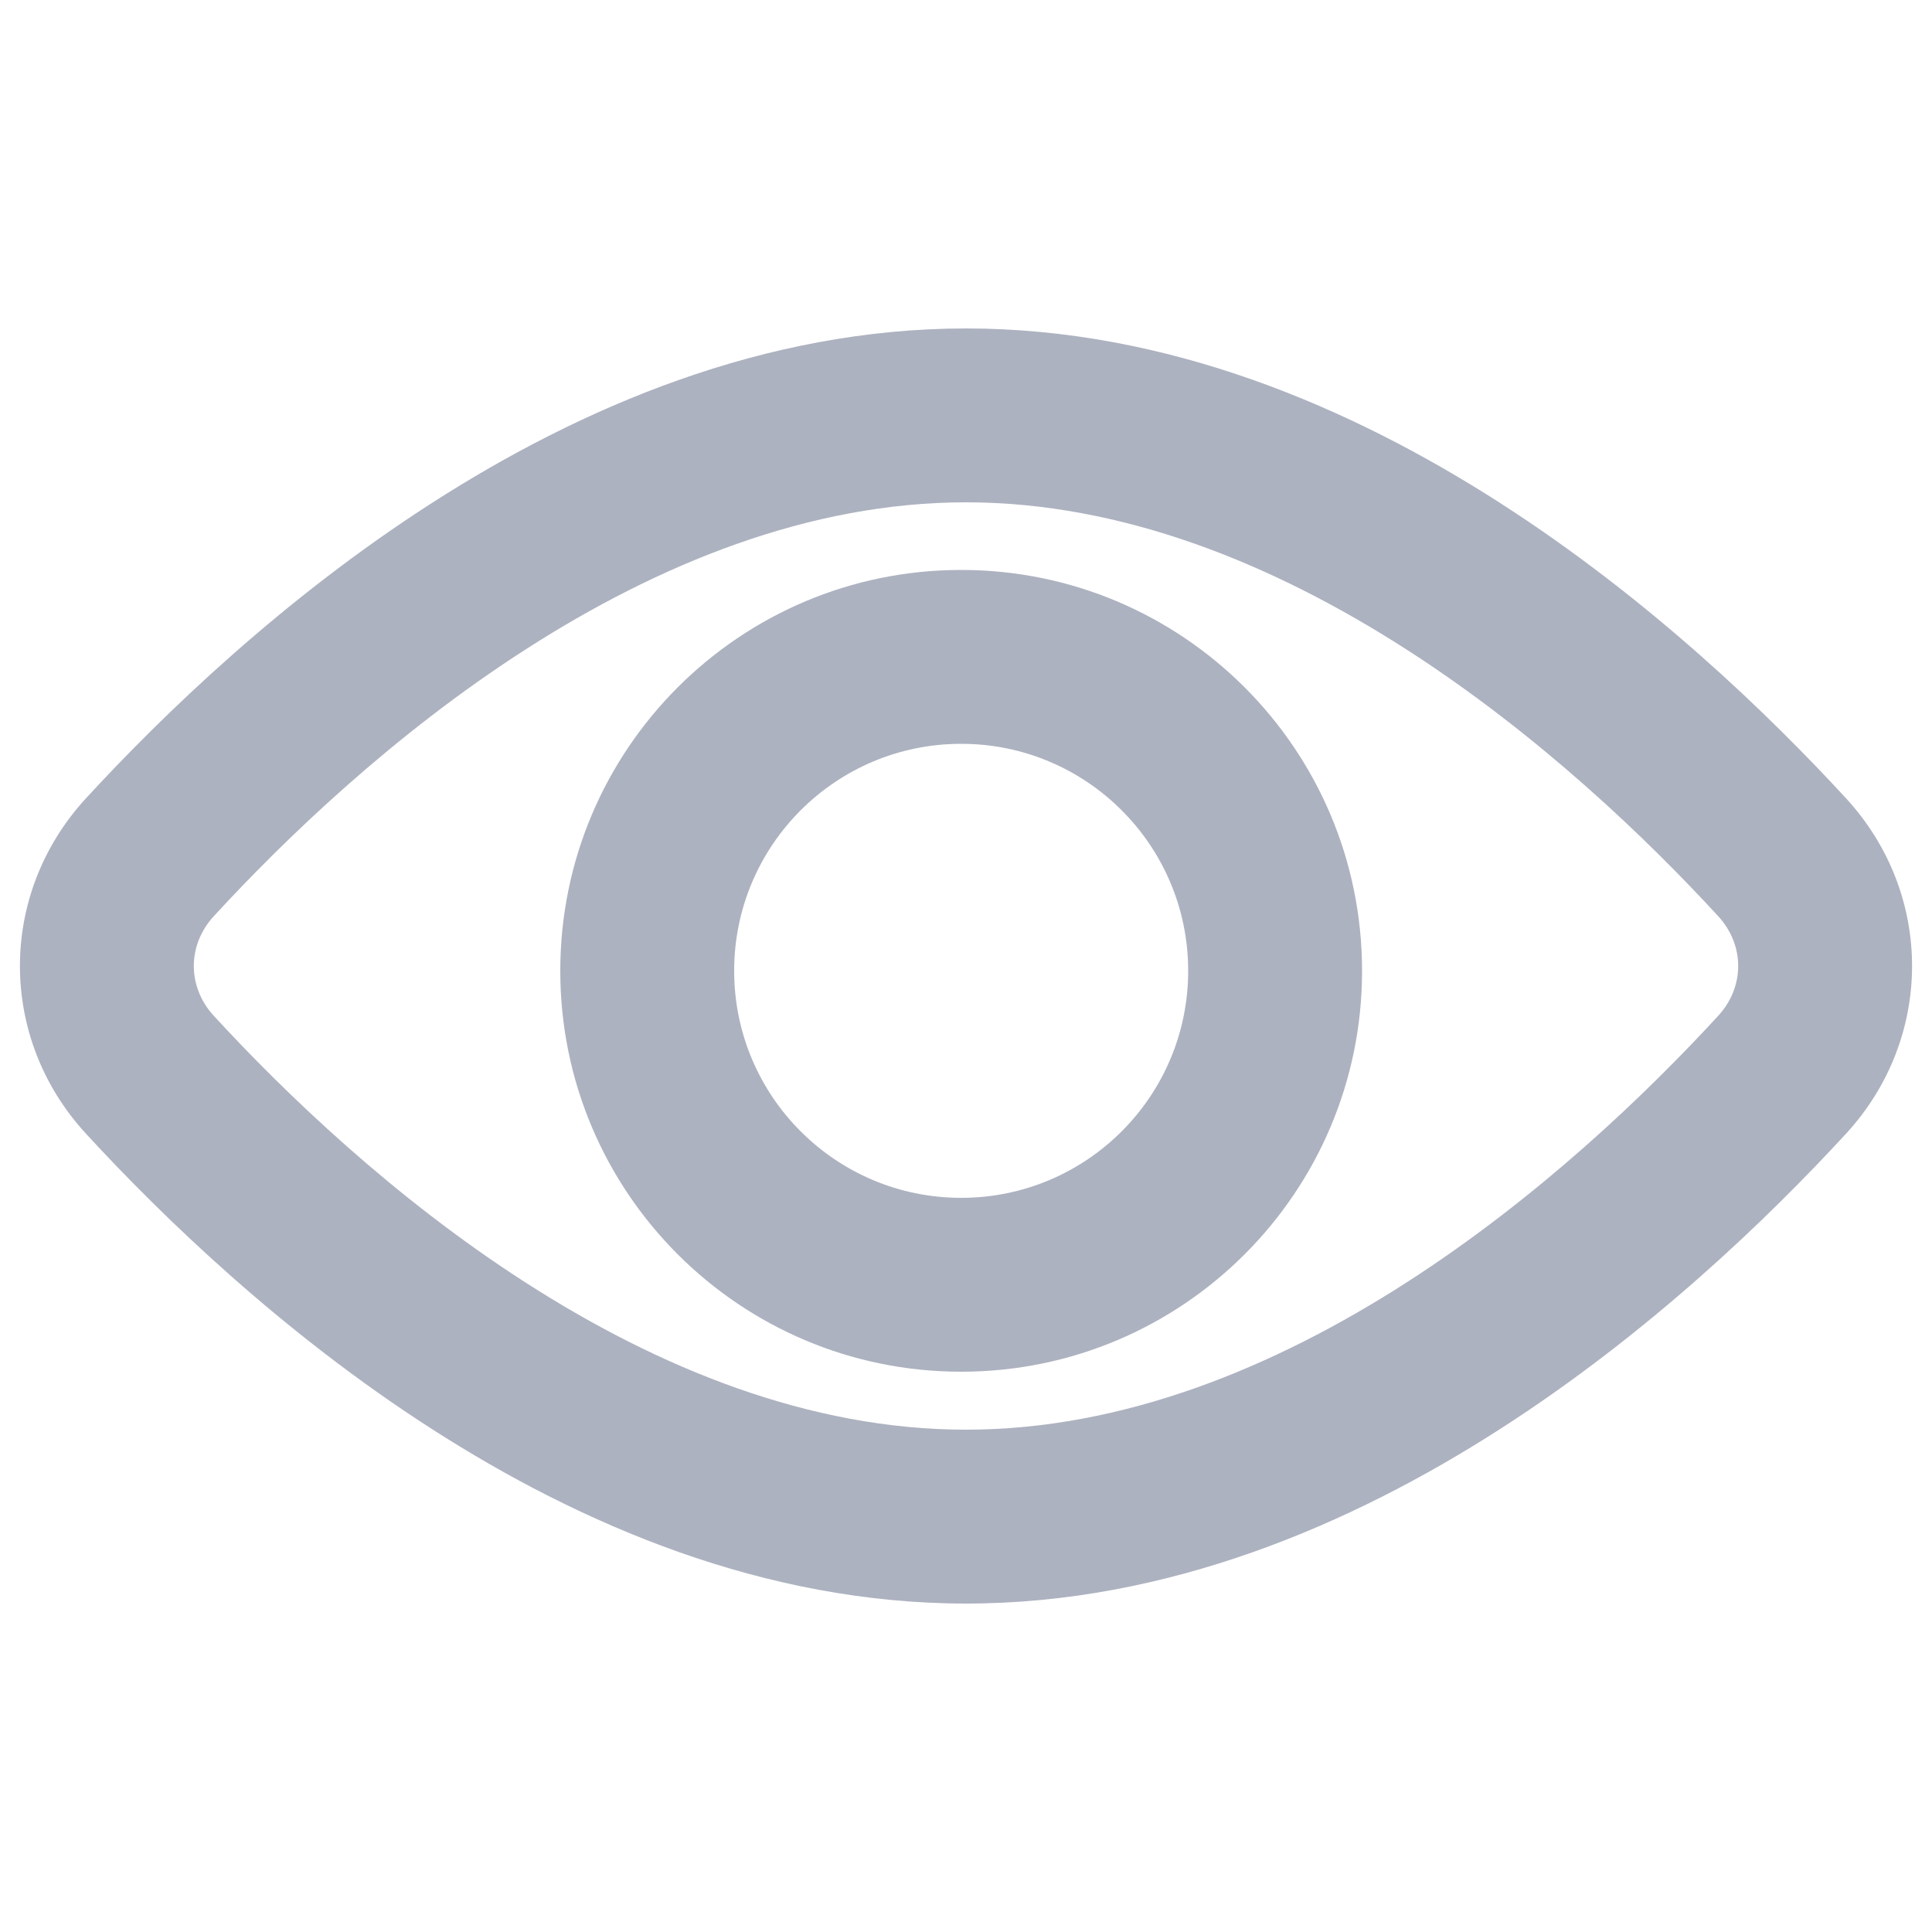 <svg width="200" height="200" viewBox="0 0 200 200" fill="none" xmlns="http://www.w3.org/2000/svg">
<path fill-rule="evenodd" clip-rule="evenodd" d="M22.144 94.83C29.484 86.852 40.741 76.008 54.439 67.211C68.18 58.387 83.784 52 100 52C116.216 52 131.82 58.387 145.561 67.211C159.259 76.008 170.516 86.852 177.856 94.83C180.63 97.845 180.63 102.155 177.856 105.17C170.516 113.148 159.259 123.992 145.561 132.789C131.82 141.613 116.216 148 100 148C83.784 148 68.18 141.613 54.439 132.789C40.741 123.992 29.484 113.148 22.144 105.17C19.37 102.155 19.37 97.845 22.144 94.83ZM100 34C79.107 34 60.113 42.175 44.712 52.066C29.269 61.984 16.841 74.008 8.898 82.642C-0.215 92.546 -0.215 107.453 8.898 117.358C16.841 125.992 29.269 138.016 44.712 147.934C60.113 157.825 79.107 166 100 166C120.892 166 139.887 157.825 155.287 147.934C170.731 138.016 183.159 125.992 191.102 117.358C200.214 107.453 200.215 92.546 191.102 82.642C183.159 74.008 170.731 61.984 155.287 52.066C139.887 42.175 120.892 34 100 34ZM76 100.5C76 87.521 86.521 77 99.5 77C112.479 77 123 87.521 123 100.5C123 113.479 112.479 124 99.5 124C86.521 124 76 113.479 76 100.5ZM99.5 59C76.58 59 58 77.58 58 100.5C58 123.42 76.58 142 99.5 142C122.42 142 141 123.42 141 100.5C141 77.58 122.42 59 99.5 59Z" fill="#ADB2C0"/>
</svg>
